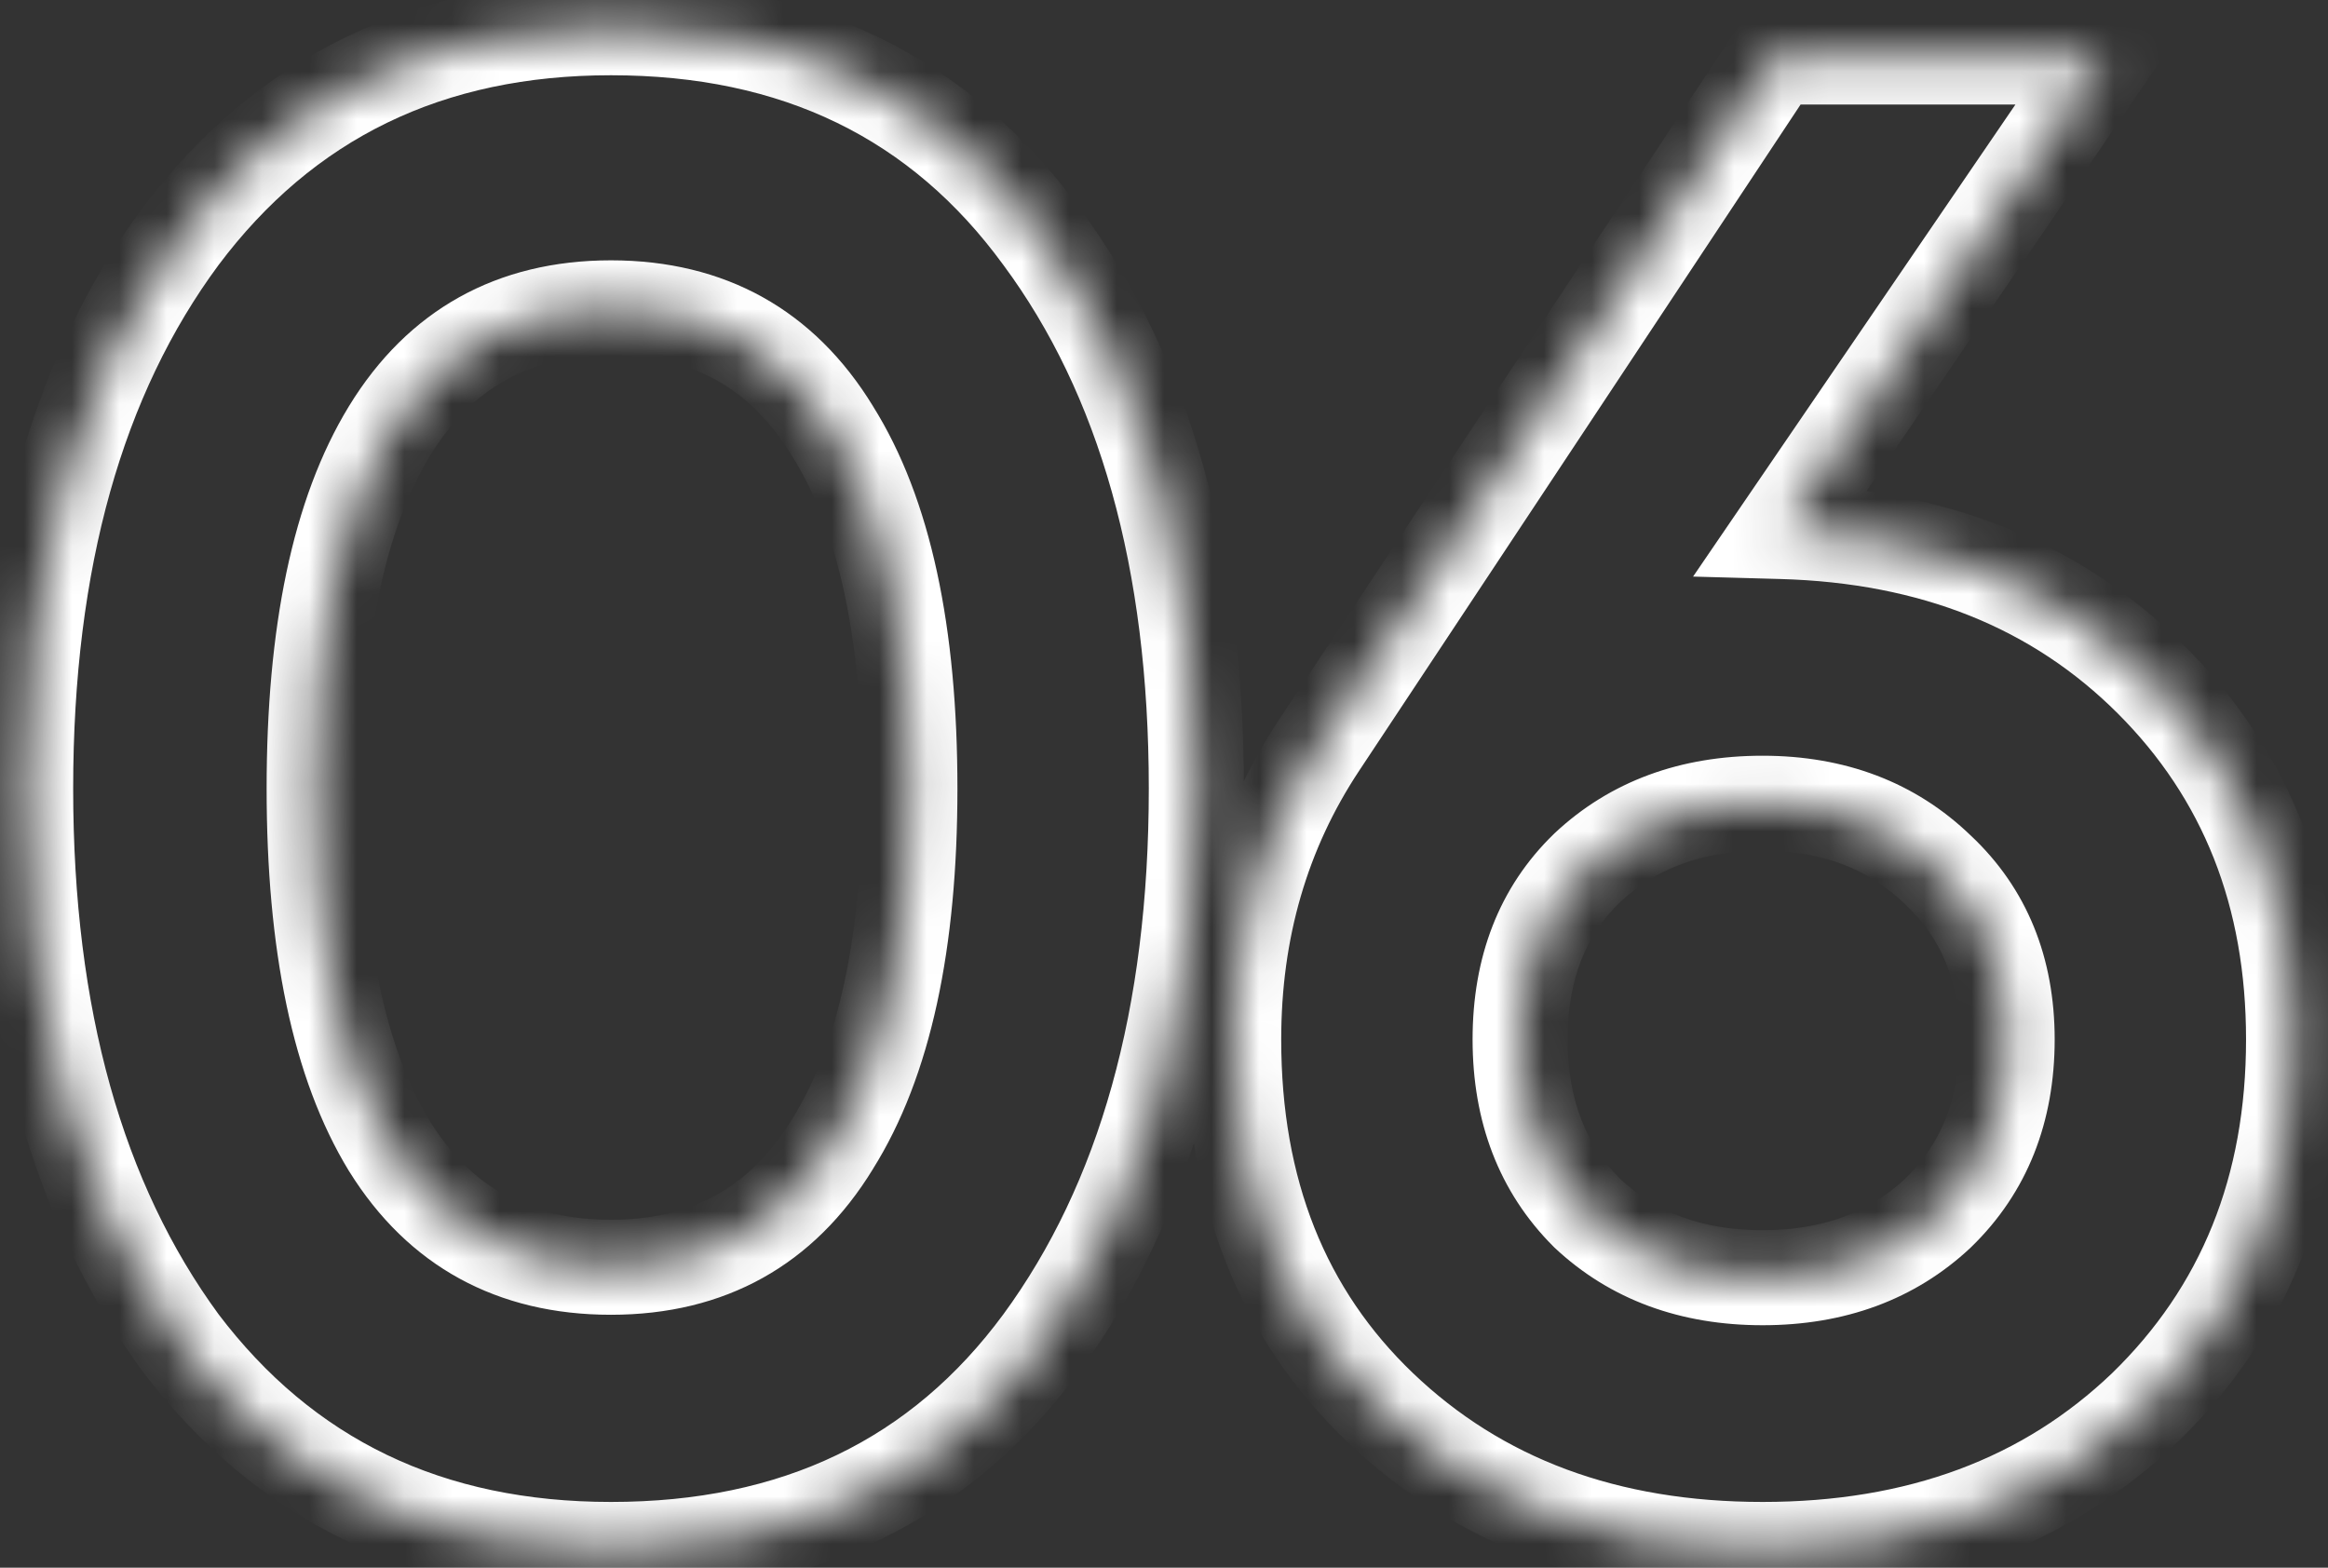 <?xml version="1.0" encoding="UTF-8"?> <svg xmlns="http://www.w3.org/2000/svg" width="49" height="33" viewBox="0 0 49 33" fill="none"><rect x="0" y="0" width="49" height="33" fill="#333333" stroke="none"/><mask id="path-1-inside-1_2_482" fill="white"><path d="M12.86 32.616C9.017 32.616 5.996 31.164 3.796 28.26C1.625 25.297 0.54 21.411 0.54 16.6C0.54 11.789 1.625 7.917 3.796 4.984C5.996 2.051 9.017 0.584 12.86 0.584C16.761 0.584 19.783 2.051 21.924 4.984C24.095 7.917 25.18 11.789 25.18 16.6C25.18 21.411 24.095 25.297 21.924 28.26C19.783 31.164 16.761 32.616 12.86 32.616ZM19.152 16.6C19.152 13.315 18.609 10.807 17.524 9.076C16.468 7.345 14.913 6.48 12.86 6.48C10.807 6.48 9.252 7.345 8.196 9.076C7.14 10.807 6.612 13.315 6.612 16.6C6.612 19.885 7.14 22.393 8.196 24.124C9.252 25.825 10.807 26.676 12.86 26.676C14.913 26.676 16.468 25.811 17.524 24.08C18.609 22.349 19.152 19.856 19.152 16.6ZM44.315 1.2L37.495 11.188C40.692 11.276 43.288 12.317 45.283 14.312C47.278 16.307 48.275 18.829 48.275 21.88C48.275 25.019 47.233 27.6 45.151 29.624C43.068 31.619 40.384 32.616 37.099 32.616C33.813 32.616 31.13 31.619 29.047 29.624C26.994 27.659 25.967 25.077 25.967 21.88C25.967 19.563 26.568 17.495 27.771 15.676L37.363 1.2H44.315ZM42.247 21.88C42.247 20.413 41.763 19.225 40.795 18.316C39.827 17.377 38.595 16.908 37.099 16.908C35.603 16.908 34.371 17.363 33.403 18.272C32.464 19.181 31.995 20.384 31.995 21.88C31.995 23.376 32.464 24.593 33.403 25.532C34.371 26.441 35.603 26.896 37.099 26.896C38.595 26.896 39.827 26.441 40.795 25.532C41.763 24.593 42.247 23.376 42.247 21.88Z"></path></mask><path d="M3.796 28.26L2.989 28.851L2.994 28.858L2.999 28.864L3.796 28.26ZM3.796 4.984L2.996 4.384L2.992 4.389L3.796 4.984ZM21.924 4.984L21.116 5.574L21.12 5.579L21.924 4.984ZM21.924 28.26L22.729 28.854L22.731 28.851L21.924 28.26ZM17.524 9.076L16.67 9.597L16.677 9.607L17.524 9.076ZM8.196 24.124L7.342 24.645L7.346 24.651L8.196 24.124ZM17.524 24.08L16.677 23.549L16.67 23.559L17.524 24.08ZM12.86 31.616C9.31 31.616 6.592 30.295 4.593 27.656L2.999 28.864C5.4 32.033 8.724 33.616 12.86 33.616V31.616ZM4.603 27.669C2.592 24.924 1.54 21.264 1.54 16.6H-0.46C-0.46 21.558 0.659 25.671 2.989 28.851L4.603 27.669ZM1.54 16.6C1.54 11.936 2.592 8.292 4.6 5.579L2.992 4.389C0.659 7.542 -0.46 11.643 -0.46 16.6H1.54ZM4.596 5.584C6.597 2.916 9.314 1.584 12.86 1.584V-0.416C8.72 -0.416 5.395 1.185 2.996 4.384L4.596 5.584ZM12.86 1.584C16.47 1.584 19.179 2.92 21.116 5.574L22.732 4.394C20.386 1.182 17.053 -0.416 12.86 -0.416V1.584ZM21.12 5.579C23.128 8.292 24.18 11.936 24.18 16.6H26.18C26.18 11.643 25.061 7.542 22.728 4.389L21.12 5.579ZM24.18 16.6C24.18 21.264 23.128 24.924 21.117 27.669L22.731 28.851C25.061 25.671 26.18 21.558 26.18 16.6H24.18ZM21.119 27.666C19.183 30.292 16.474 31.616 12.86 31.616V33.616C17.049 33.616 20.382 32.036 22.729 28.854L21.119 27.666ZM20.152 16.6C20.152 13.23 19.6 10.504 18.371 8.545L16.677 9.607C17.619 11.109 18.152 13.399 18.152 16.6H20.152ZM18.378 8.555C17.137 6.522 15.257 5.48 12.86 5.48V7.48C14.57 7.48 15.799 8.168 16.67 9.597L18.378 8.555ZM12.86 5.48C10.463 5.48 8.583 6.522 7.342 8.555L9.05 9.597C9.921 8.168 11.15 7.48 12.86 7.48V5.48ZM7.342 8.555C6.148 10.512 5.612 13.234 5.612 16.6H7.612C7.612 13.396 8.132 11.101 9.05 9.597L7.342 8.555ZM5.612 16.6C5.612 19.966 6.148 22.688 7.342 24.645L9.05 23.603C8.132 22.099 7.612 19.804 7.612 16.6H5.612ZM7.346 24.651C8.59 26.656 10.472 27.676 12.86 27.676V25.676C11.142 25.676 9.914 24.995 9.046 23.597L7.346 24.651ZM12.86 27.676C15.257 27.676 17.137 26.634 18.378 24.601L16.67 23.559C15.799 24.988 14.57 25.676 12.86 25.676V27.676ZM18.371 24.611C19.599 22.653 20.152 19.942 20.152 16.6H18.152C18.152 19.77 17.619 22.046 16.677 23.549L18.371 24.611ZM44.315 1.2L45.141 1.764L46.209 0.2H44.315V1.2ZM37.495 11.188L36.669 10.624L35.636 12.137L37.467 12.188L37.495 11.188ZM45.283 14.312L44.576 15.019L45.283 14.312ZM45.151 29.624L45.843 30.346L45.848 30.341L45.151 29.624ZM29.047 29.624L29.738 28.902L29.738 28.902L29.047 29.624ZM27.771 15.676L26.937 15.124L26.937 15.124L27.771 15.676ZM37.363 1.2V0.2H36.826L36.529 0.648L37.363 1.2ZM40.795 18.316L40.099 19.034L40.104 19.039L40.11 19.045L40.795 18.316ZM33.403 18.272L32.718 17.543L32.713 17.548L32.707 17.554L33.403 18.272ZM33.403 25.532L32.696 26.239L32.707 26.25L32.718 26.261L33.403 25.532ZM40.795 25.532L41.48 26.261L41.485 26.255L41.491 26.25L40.795 25.532ZM43.489 0.636L36.669 10.624L38.321 11.752L45.141 1.764L43.489 0.636ZM37.467 12.188C40.446 12.27 42.786 13.23 44.576 15.019L45.99 13.605C43.79 11.405 40.938 10.282 37.522 10.188L37.467 12.188ZM44.576 15.019C46.367 16.81 47.275 19.071 47.275 21.88H49.275C49.275 18.588 48.188 15.803 45.99 13.605L44.576 15.019ZM47.275 21.88C47.275 24.773 46.326 27.087 44.454 28.907L45.848 30.341C48.141 28.113 49.275 25.265 49.275 21.88H47.275ZM44.459 28.902C42.589 30.693 40.165 31.616 37.099 31.616V33.616C40.603 33.616 43.547 32.544 45.843 30.346L44.459 28.902ZM37.099 31.616C34.032 31.616 31.609 30.693 29.738 28.902L28.355 30.346C30.65 32.544 33.594 33.616 37.099 33.616V31.616ZM29.738 28.902C27.908 27.149 26.967 24.842 26.967 21.88H24.967C24.967 25.313 26.079 28.168 28.355 30.346L29.738 28.902ZM26.967 21.88C26.967 19.746 27.517 17.872 28.605 16.228L26.937 15.124C25.619 17.117 24.967 19.38 24.967 21.88H26.967ZM28.605 16.228L38.196 1.752L36.529 0.648L26.937 15.124L28.605 16.228ZM37.363 2.2H44.315V0.2H37.363V2.2ZM43.247 21.88C43.247 20.169 42.671 18.706 41.48 17.587L40.11 19.045C40.855 19.744 41.247 20.657 41.247 21.88H43.247ZM41.491 17.598C40.315 16.458 38.824 15.908 37.099 15.908V17.908C38.366 17.908 39.338 18.297 40.099 19.034L41.491 17.598ZM37.099 15.908C35.383 15.908 33.895 16.437 32.718 17.543L34.087 19.001C34.846 18.288 35.822 17.908 37.099 17.908V15.908ZM32.707 17.554C31.545 18.679 30.995 20.156 30.995 21.88H32.995C32.995 20.612 33.383 19.683 34.099 18.99L32.707 17.554ZM30.995 21.88C30.995 23.605 31.545 25.088 32.696 26.239L34.11 24.825C33.383 24.098 32.995 23.148 32.995 21.88H30.995ZM32.718 26.261C33.895 27.367 35.383 27.896 37.099 27.896V25.896C35.822 25.896 34.846 25.516 34.087 24.803L32.718 26.261ZM37.099 27.896C38.815 27.896 40.302 27.367 41.48 26.261L40.11 24.803C39.352 25.516 38.375 25.896 37.099 25.896V27.896ZM41.491 26.25C42.675 25.101 43.247 23.614 43.247 21.88H41.247C41.247 23.138 40.85 24.085 40.099 24.814L41.491 26.25Z" fill="white" mask="url(#path-1-inside-1_2_482)"></path></svg> 